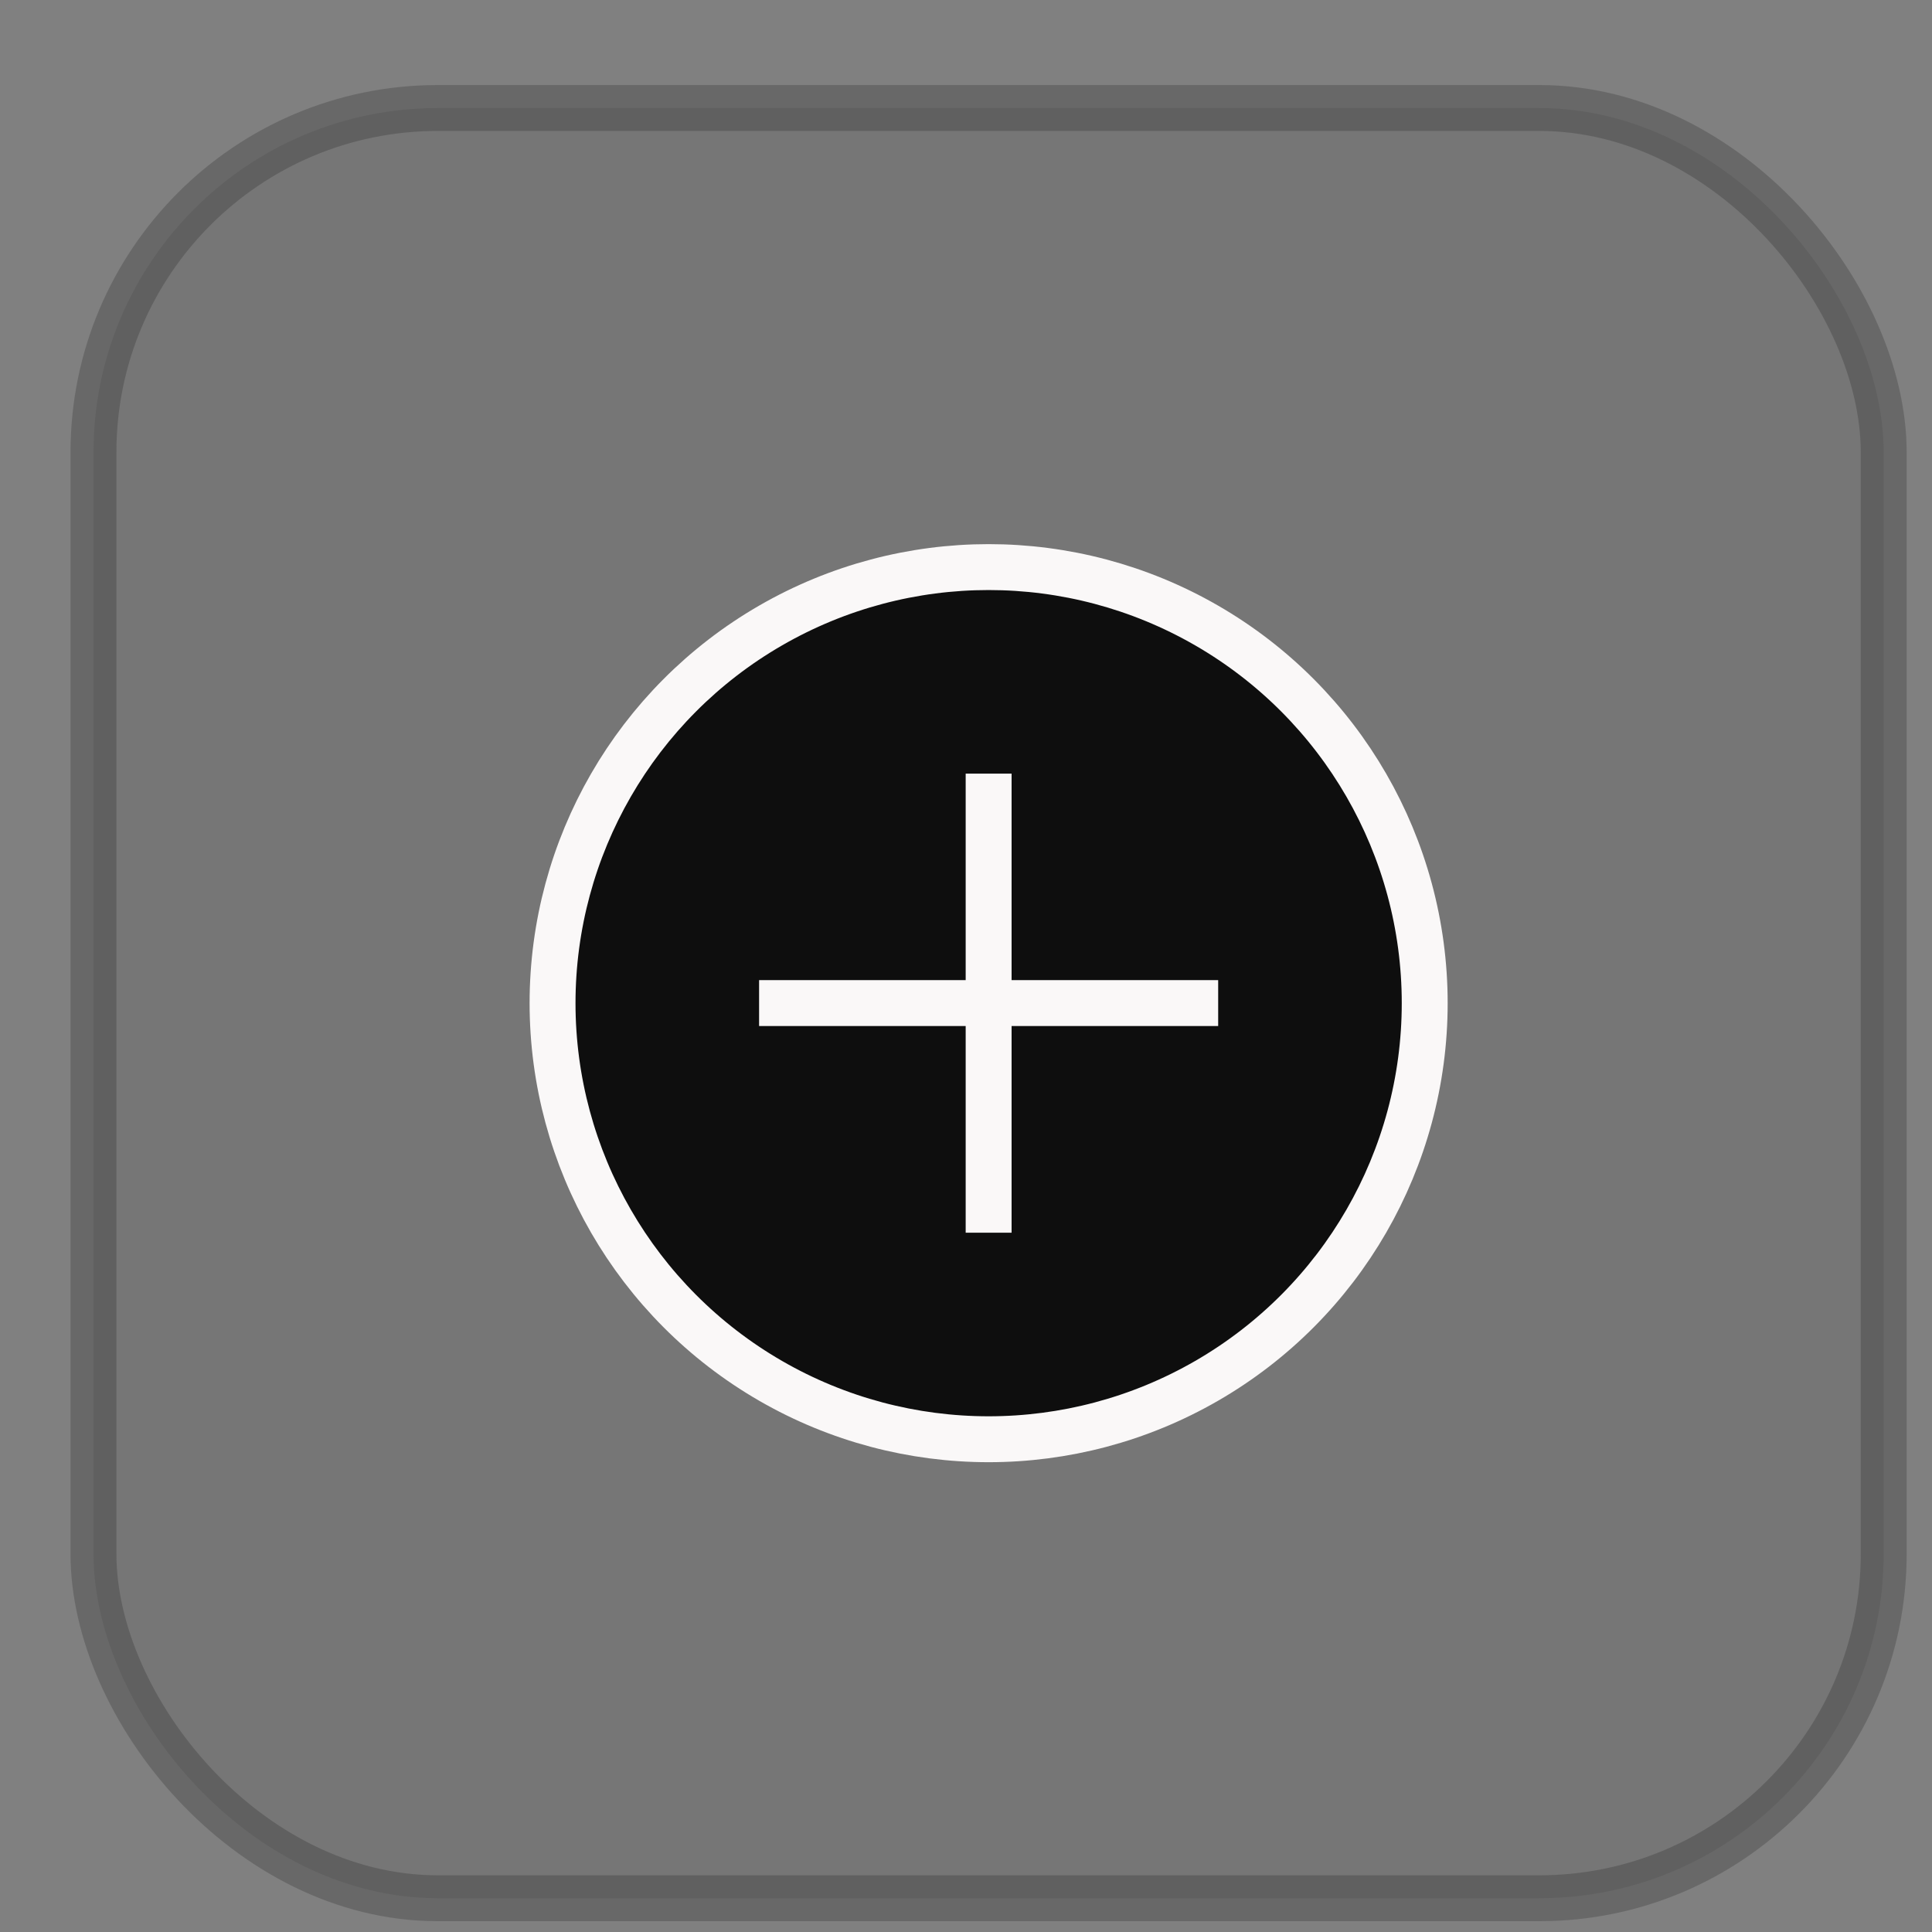 <svg width="21" height="21" viewBox="0 0 21 21" fill="none" xmlns="http://www.w3.org/2000/svg">
<rect x="0" y="0" width="21" height="21" fill="#808080" stroke="none"/>
<rect opacity="0.2" x="1.016" y="1.174" width="19.459" height="19.459" rx="3.742" fill="#525252" stroke="#0E0E0E" stroke-width="0.499"/>
<circle cx="10.746" cy="10.904" r="4.74" fill="#0E0E0E" stroke="#FAF8F8" stroke-width="0.499"/>
<path d="M10.746 8.409V13.399" stroke="#FAF8F8" stroke-width="0.499"/>
<path d="M13.241 10.903L8.251 10.903" stroke="#FAF8F8" stroke-width="0.499"/>
</svg>
